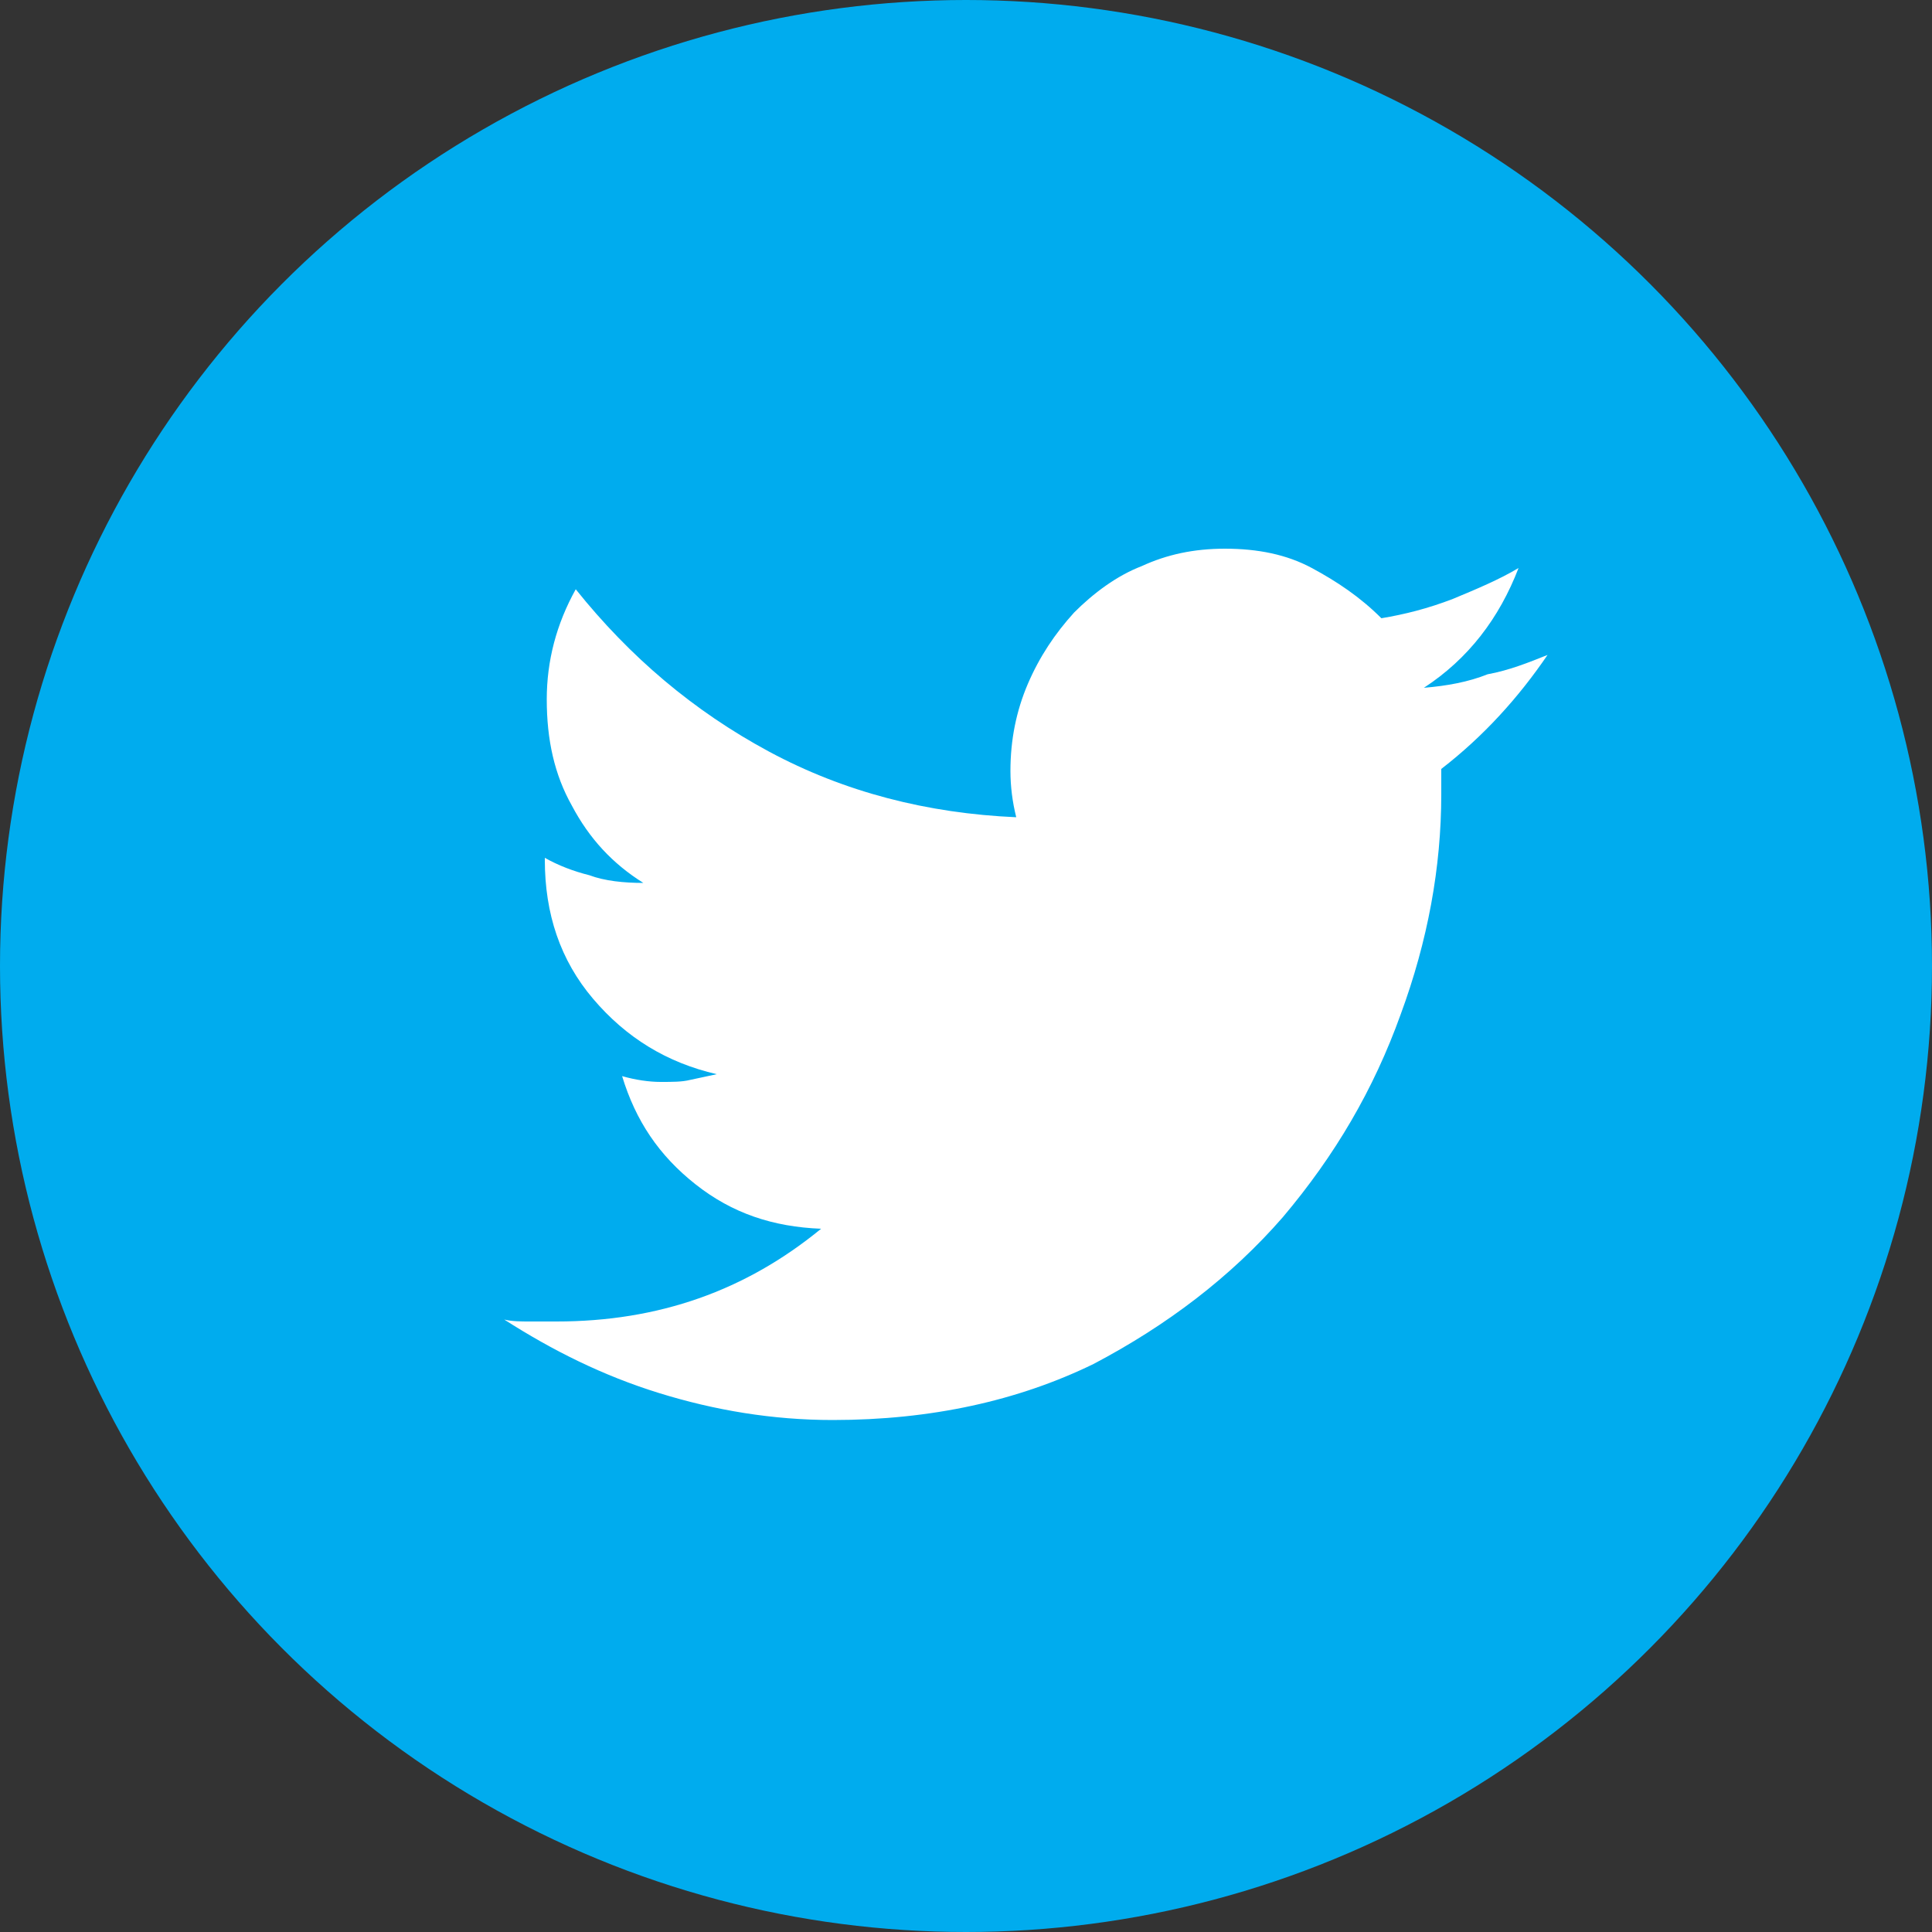 <?xml version="1.0" encoding="utf-8"?>
<!-- Generator: Adobe Illustrator 18.1.1, SVG Export Plug-In . SVG Version: 6.00 Build 0)  -->
<svg version="1.1" id="Layer_1" xmlns="http://www.w3.org/2000/svg" xmlns:xlink="http://www.w3.org/1999/xlink" x="0px" y="0px"
	 viewBox="0 0 100 100" enable-background="new 0 0 100 100" xml:space="preserve">
<rect x="0" y="0" width="100" height="100" fill="#333333" stroke="none"/>
<circle fill="#00ACEE" cx="50" cy="50" r="50"/>
<path fill="#FFFFFF" d="M80.1,33.9c-1.5,2.2-3.3,4.2-5.5,5.9v1.3c0,3.8-0.7,7.6-2.1,11.4c-1.4,3.9-3.4,7.3-6.1,10.5
	c-2.7,3.1-6,5.6-9.8,7.6c-3.9,1.9-8.4,2.9-13.5,2.9c-3.1,0-6.1-0.5-9-1.4c-2.9-0.9-5.5-2.2-8-3.8c0.4,0.1,0.9,0.1,1.3,0.1
	c0.4,0,0.9,0,1.4,0c5.3,0,9.8-1.6,13.7-4.8c-2.5-0.1-4.6-0.8-6.5-2.3c-1.9-1.5-3.1-3.3-3.8-5.6c0.7,0.2,1.4,0.3,2,0.3
	c0.6,0,1.1,0,1.5-0.1c0.5-0.1,0.9-0.2,1.4-0.3c-2.6-0.6-4.7-1.9-6.4-3.9c-1.7-2-2.5-4.4-2.5-7.2v-0.1c0.7,0.4,1.5,0.7,2.3,0.9
	c0.8,0.3,1.8,0.4,2.8,0.4c-1.6-1-2.8-2.3-3.7-4c-0.9-1.6-1.3-3.4-1.3-5.5c0-2,0.5-3.9,1.5-5.7c2.8,3.5,6.1,6.3,10,8.4
	c3.9,2.1,8.2,3.2,12.8,3.4c-0.2-0.8-0.3-1.6-0.3-2.4c0-1.6,0.3-3.1,0.9-4.5c0.6-1.4,1.4-2.6,2.4-3.7c1-1,2.2-1.9,3.5-2.4
	c1.3-0.6,2.7-0.9,4.3-0.9c1.7,0,3.2,0.3,4.5,1c1.3,0.7,2.5,1.5,3.6,2.6c1.2-0.2,2.4-0.5,3.7-1c1.2-0.5,2.4-1,3.4-1.6
	c-1,2.6-2.6,4.7-4.9,6.2c1.2-0.1,2.3-0.3,3.3-0.7C78.1,34.7,79.1,34.3,80.1,33.9z"/>
</svg>
